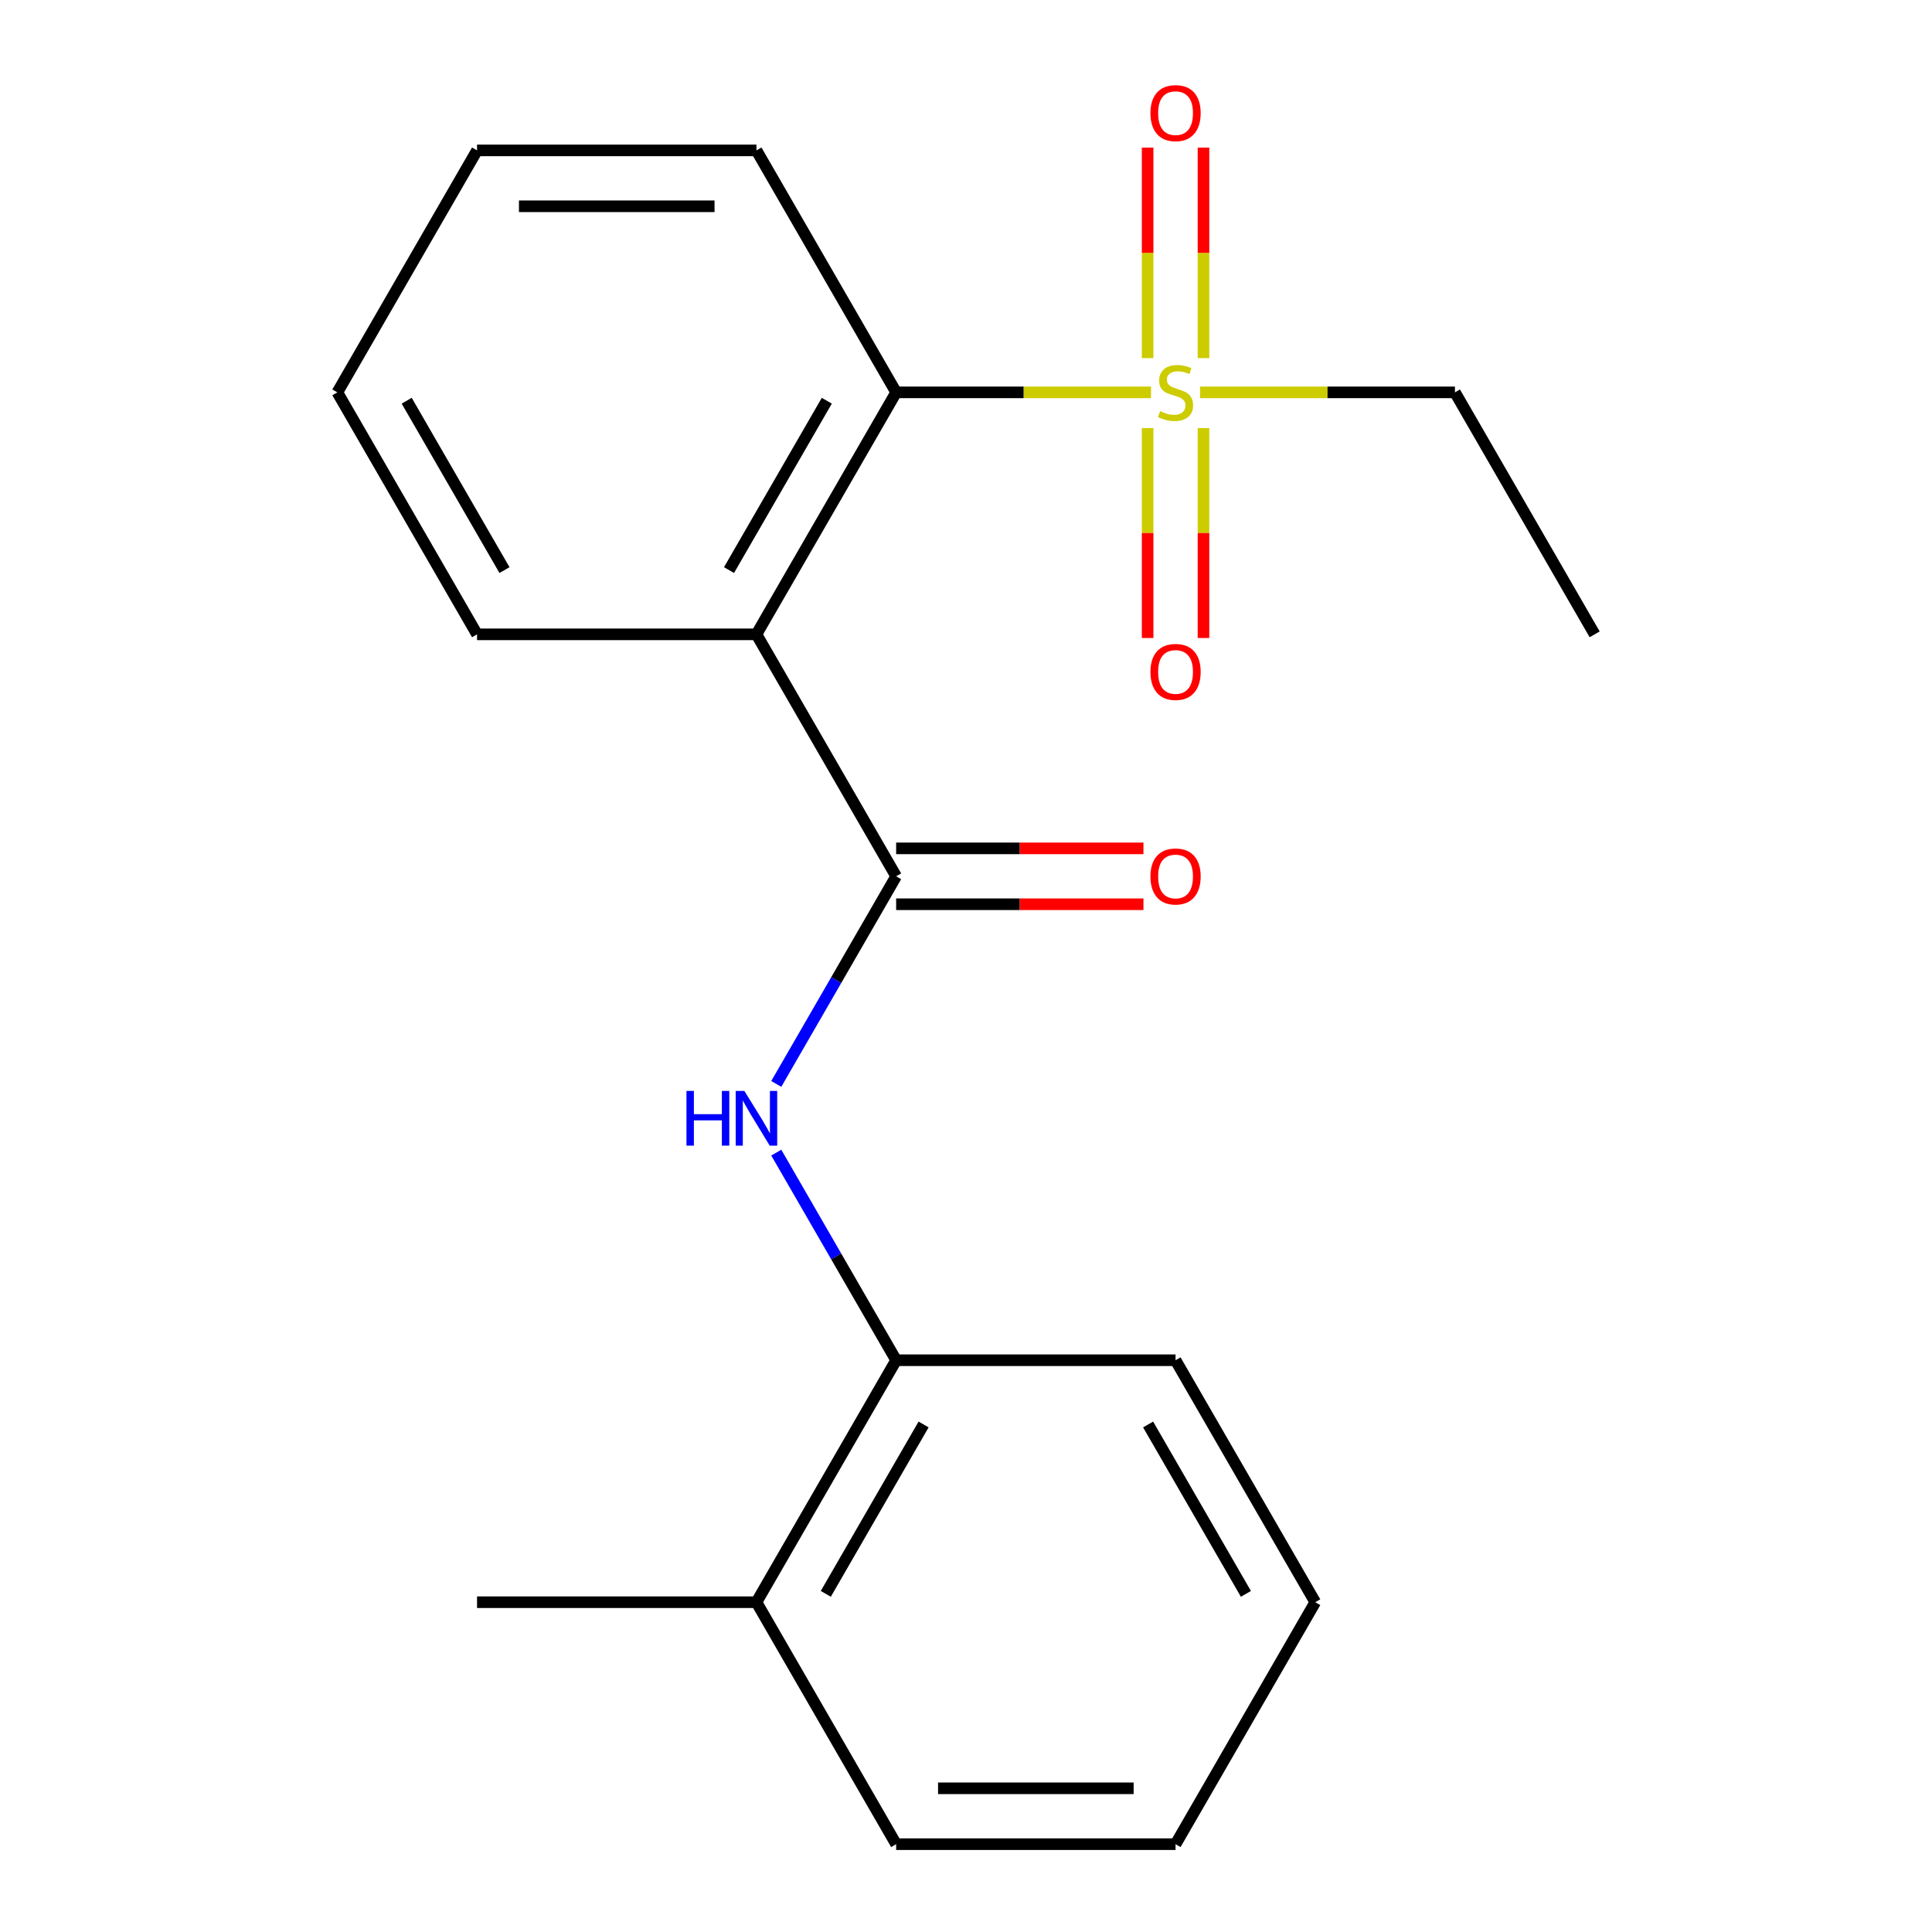 <?xml version='1.0' encoding='iso-8859-1'?>
<svg version='1.1' baseProfile='full'
              xmlns='http://www.w3.org/2000/svg'
                      xmlns:rdkit='http://www.rdkit.org/xml'
                      xmlns:xlink='http://www.w3.org/1999/xlink'
                  xml:space='preserve'
width='1000px' height='1000px' viewBox='0 0 1000 1000'>
<!-- END OF HEADER -->
<rect style='opacity:1.0;fill:#FFFFFF;stroke:none' width='1000' height='1000' x='0' y='0'> </rect>
<path class='bond-2' d='M 595.768,203.088 L 529.807,203.088' style='fill:none;fill-rule:evenodd;stroke:#CCCC00;stroke-width:6px;stroke-linecap:butt;stroke-linejoin:miter;stroke-opacity:1' />
<path class='bond-2' d='M 529.807,203.088 L 463.845,203.088' style='fill:none;fill-rule:evenodd;stroke:#000000;stroke-width:6px;stroke-linecap:butt;stroke-linejoin:miter;stroke-opacity:1' />
<path class='bond-5' d='M 594.002,221.584 L 594.002,275.908' style='fill:none;fill-rule:evenodd;stroke:#CCCC00;stroke-width:6px;stroke-linecap:butt;stroke-linejoin:miter;stroke-opacity:1' />
<path class='bond-5' d='M 594.002,275.908 L 594.002,330.233' style='fill:none;fill-rule:evenodd;stroke:#FF0000;stroke-width:6px;stroke-linecap:butt;stroke-linejoin:miter;stroke-opacity:1' />
<path class='bond-5' d='M 622.925,221.584 L 622.925,275.908' style='fill:none;fill-rule:evenodd;stroke:#CCCC00;stroke-width:6px;stroke-linecap:butt;stroke-linejoin:miter;stroke-opacity:1' />
<path class='bond-5' d='M 622.925,275.908 L 622.925,330.233' style='fill:none;fill-rule:evenodd;stroke:#FF0000;stroke-width:6px;stroke-linecap:butt;stroke-linejoin:miter;stroke-opacity:1' />
<path class='bond-6' d='M 622.925,185.353 L 622.925,130.877' style='fill:none;fill-rule:evenodd;stroke:#CCCC00;stroke-width:6px;stroke-linecap:butt;stroke-linejoin:miter;stroke-opacity:1' />
<path class='bond-6' d='M 622.925,130.877 L 622.925,76.402' style='fill:none;fill-rule:evenodd;stroke:#FF0000;stroke-width:6px;stroke-linecap:butt;stroke-linejoin:miter;stroke-opacity:1' />
<path class='bond-6' d='M 594.002,185.353 L 594.002,130.877' style='fill:none;fill-rule:evenodd;stroke:#CCCC00;stroke-width:6px;stroke-linecap:butt;stroke-linejoin:miter;stroke-opacity:1' />
<path class='bond-6' d='M 594.002,130.877 L 594.002,76.402' style='fill:none;fill-rule:evenodd;stroke:#FF0000;stroke-width:6px;stroke-linecap:butt;stroke-linejoin:miter;stroke-opacity:1' />
<path class='bond-9' d='M 621.159,203.088 L 687.12,203.088' style='fill:none;fill-rule:evenodd;stroke:#CCCC00;stroke-width:6px;stroke-linecap:butt;stroke-linejoin:miter;stroke-opacity:1' />
<path class='bond-9' d='M 687.12,203.088 L 753.082,203.088' style='fill:none;fill-rule:evenodd;stroke:#000000;stroke-width:6px;stroke-linecap:butt;stroke-linejoin:miter;stroke-opacity:1' />
<path class='bond-0' d='M 391.536,328.331 L 463.845,203.088' style='fill:none;fill-rule:evenodd;stroke:#000000;stroke-width:6px;stroke-linecap:butt;stroke-linejoin:miter;stroke-opacity:1' />
<path class='bond-0' d='M 377.334,295.083 L 427.951,207.413' style='fill:none;fill-rule:evenodd;stroke:#000000;stroke-width:6px;stroke-linecap:butt;stroke-linejoin:miter;stroke-opacity:1' />
<path class='bond-1' d='M 391.536,328.331 L 463.845,453.574' style='fill:none;fill-rule:evenodd;stroke:#000000;stroke-width:6px;stroke-linecap:butt;stroke-linejoin:miter;stroke-opacity:1' />
<path class='bond-10' d='M 391.536,328.331 L 246.918,328.331' style='fill:none;fill-rule:evenodd;stroke:#000000;stroke-width:6px;stroke-linecap:butt;stroke-linejoin:miter;stroke-opacity:1' />
<path class='bond-3' d='M 463.845,453.574 L 432.822,507.308' style='fill:none;fill-rule:evenodd;stroke:#000000;stroke-width:6px;stroke-linecap:butt;stroke-linejoin:miter;stroke-opacity:1' />
<path class='bond-3' d='M 432.822,507.308 L 401.799,561.041' style='fill:none;fill-rule:evenodd;stroke:#0000FF;stroke-width:6px;stroke-linecap:butt;stroke-linejoin:miter;stroke-opacity:1' />
<path class='bond-7' d='M 463.845,468.036 L 527.847,468.036' style='fill:none;fill-rule:evenodd;stroke:#000000;stroke-width:6px;stroke-linecap:butt;stroke-linejoin:miter;stroke-opacity:1' />
<path class='bond-7' d='M 527.847,468.036 L 591.848,468.036' style='fill:none;fill-rule:evenodd;stroke:#FF0000;stroke-width:6px;stroke-linecap:butt;stroke-linejoin:miter;stroke-opacity:1' />
<path class='bond-7' d='M 463.845,439.112 L 527.847,439.112' style='fill:none;fill-rule:evenodd;stroke:#000000;stroke-width:6px;stroke-linecap:butt;stroke-linejoin:miter;stroke-opacity:1' />
<path class='bond-7' d='M 527.847,439.112 L 591.848,439.112' style='fill:none;fill-rule:evenodd;stroke:#FF0000;stroke-width:6px;stroke-linecap:butt;stroke-linejoin:miter;stroke-opacity:1' />
<path class='bond-11' d='M 463.845,203.088 L 391.536,77.845' style='fill:none;fill-rule:evenodd;stroke:#000000;stroke-width:6px;stroke-linecap:butt;stroke-linejoin:miter;stroke-opacity:1' />
<path class='bond-4' d='M 401.799,596.592 L 432.822,650.326' style='fill:none;fill-rule:evenodd;stroke:#0000FF;stroke-width:6px;stroke-linecap:butt;stroke-linejoin:miter;stroke-opacity:1' />
<path class='bond-4' d='M 432.822,650.326 L 463.845,704.06' style='fill:none;fill-rule:evenodd;stroke:#000000;stroke-width:6px;stroke-linecap:butt;stroke-linejoin:miter;stroke-opacity:1' />
<path class='bond-8' d='M 463.845,704.06 L 391.536,829.303' style='fill:none;fill-rule:evenodd;stroke:#000000;stroke-width:6px;stroke-linecap:butt;stroke-linejoin:miter;stroke-opacity:1' />
<path class='bond-8' d='M 478.048,737.308 L 427.431,824.978' style='fill:none;fill-rule:evenodd;stroke:#000000;stroke-width:6px;stroke-linecap:butt;stroke-linejoin:miter;stroke-opacity:1' />
<path class='bond-12' d='M 463.845,704.06 L 608.464,704.06' style='fill:none;fill-rule:evenodd;stroke:#000000;stroke-width:6px;stroke-linecap:butt;stroke-linejoin:miter;stroke-opacity:1' />
<path class='bond-13' d='M 391.536,829.303 L 246.918,829.303' style='fill:none;fill-rule:evenodd;stroke:#000000;stroke-width:6px;stroke-linecap:butt;stroke-linejoin:miter;stroke-opacity:1' />
<path class='bond-14' d='M 391.536,829.303 L 463.845,954.545' style='fill:none;fill-rule:evenodd;stroke:#000000;stroke-width:6px;stroke-linecap:butt;stroke-linejoin:miter;stroke-opacity:1' />
<path class='bond-15' d='M 753.082,203.088 L 825.391,328.331' style='fill:none;fill-rule:evenodd;stroke:#000000;stroke-width:6px;stroke-linecap:butt;stroke-linejoin:miter;stroke-opacity:1' />
<path class='bond-20' d='M 246.918,328.331 L 174.609,203.088' style='fill:none;fill-rule:evenodd;stroke:#000000;stroke-width:6px;stroke-linecap:butt;stroke-linejoin:miter;stroke-opacity:1' />
<path class='bond-20' d='M 261.121,295.083 L 210.504,207.413' style='fill:none;fill-rule:evenodd;stroke:#000000;stroke-width:6px;stroke-linecap:butt;stroke-linejoin:miter;stroke-opacity:1' />
<path class='bond-17' d='M 391.536,77.845 L 246.918,77.845' style='fill:none;fill-rule:evenodd;stroke:#000000;stroke-width:6px;stroke-linecap:butt;stroke-linejoin:miter;stroke-opacity:1' />
<path class='bond-17' d='M 369.844,106.769 L 268.611,106.769' style='fill:none;fill-rule:evenodd;stroke:#000000;stroke-width:6px;stroke-linecap:butt;stroke-linejoin:miter;stroke-opacity:1' />
<path class='bond-18' d='M 608.464,704.06 L 680.773,829.303' style='fill:none;fill-rule:evenodd;stroke:#000000;stroke-width:6px;stroke-linecap:butt;stroke-linejoin:miter;stroke-opacity:1' />
<path class='bond-18' d='M 594.261,737.308 L 644.878,824.978' style='fill:none;fill-rule:evenodd;stroke:#000000;stroke-width:6px;stroke-linecap:butt;stroke-linejoin:miter;stroke-opacity:1' />
<path class='bond-21' d='M 463.845,954.545 L 608.464,954.545' style='fill:none;fill-rule:evenodd;stroke:#000000;stroke-width:6px;stroke-linecap:butt;stroke-linejoin:miter;stroke-opacity:1' />
<path class='bond-21' d='M 485.538,925.622 L 586.771,925.622' style='fill:none;fill-rule:evenodd;stroke:#000000;stroke-width:6px;stroke-linecap:butt;stroke-linejoin:miter;stroke-opacity:1' />
<path class='bond-16' d='M 174.609,203.088 L 246.918,77.845' style='fill:none;fill-rule:evenodd;stroke:#000000;stroke-width:6px;stroke-linecap:butt;stroke-linejoin:miter;stroke-opacity:1' />
<path class='bond-19' d='M 680.773,829.303 L 608.464,954.545' style='fill:none;fill-rule:evenodd;stroke:#000000;stroke-width:6px;stroke-linecap:butt;stroke-linejoin:miter;stroke-opacity:1' />
<path  class='atom-0' d='M 600.464 212.808
Q 600.784 212.928, 602.104 213.488
Q 603.424 214.048, 604.864 214.408
Q 606.344 214.728, 607.784 214.728
Q 610.464 214.728, 612.024 213.448
Q 613.584 212.128, 613.584 209.848
Q 613.584 208.288, 612.784 207.328
Q 612.024 206.368, 610.824 205.848
Q 609.624 205.328, 607.624 204.728
Q 605.104 203.968, 603.584 203.248
Q 602.104 202.528, 601.024 201.008
Q 599.984 199.488, 599.984 196.928
Q 599.984 193.368, 602.384 191.168
Q 604.824 188.968, 609.624 188.968
Q 612.904 188.968, 616.624 190.528
L 615.704 193.608
Q 612.304 192.208, 609.744 192.208
Q 606.984 192.208, 605.464 193.368
Q 603.944 194.488, 603.984 196.448
Q 603.984 197.968, 604.744 198.888
Q 605.544 199.808, 606.664 200.328
Q 607.824 200.848, 609.744 201.448
Q 612.304 202.248, 613.824 203.048
Q 615.344 203.848, 616.424 205.488
Q 617.544 207.088, 617.544 209.848
Q 617.544 213.768, 614.904 215.888
Q 612.304 217.968, 607.944 217.968
Q 605.424 217.968, 603.504 217.408
Q 601.624 216.888, 599.384 215.968
L 600.464 212.808
' fill='#CCCC00'/>
<path  class='atom-4' d='M 355.316 564.657
L 359.156 564.657
L 359.156 576.697
L 373.636 576.697
L 373.636 564.657
L 377.476 564.657
L 377.476 592.977
L 373.636 592.977
L 373.636 579.897
L 359.156 579.897
L 359.156 592.977
L 355.316 592.977
L 355.316 564.657
' fill='#0000FF'/>
<path  class='atom-4' d='M 385.276 564.657
L 394.556 579.657
Q 395.476 581.137, 396.956 583.817
Q 398.436 586.497, 398.516 586.657
L 398.516 564.657
L 402.276 564.657
L 402.276 592.977
L 398.396 592.977
L 388.436 576.577
Q 387.276 574.657, 386.036 572.457
Q 384.836 570.257, 384.476 569.577
L 384.476 592.977
L 380.796 592.977
L 380.796 564.657
L 385.276 564.657
' fill='#0000FF'/>
<path  class='atom-6' d='M 595.464 347.786
Q 595.464 340.986, 598.824 337.186
Q 602.184 333.386, 608.464 333.386
Q 614.744 333.386, 618.104 337.186
Q 621.464 340.986, 621.464 347.786
Q 621.464 354.666, 618.064 358.586
Q 614.664 362.466, 608.464 362.466
Q 602.224 362.466, 598.824 358.586
Q 595.464 354.706, 595.464 347.786
M 608.464 359.266
Q 612.784 359.266, 615.104 356.386
Q 617.464 353.466, 617.464 347.786
Q 617.464 342.226, 615.104 339.426
Q 612.784 336.586, 608.464 336.586
Q 604.144 336.586, 601.784 339.386
Q 599.464 342.186, 599.464 347.786
Q 599.464 353.506, 601.784 356.386
Q 604.144 359.266, 608.464 359.266
' fill='#FF0000'/>
<path  class='atom-7' d='M 595.464 58.55
Q 595.464 51.75, 598.824 47.95
Q 602.184 44.15, 608.464 44.15
Q 614.744 44.15, 618.104 47.95
Q 621.464 51.75, 621.464 58.55
Q 621.464 65.43, 618.064 69.35
Q 614.664 73.23, 608.464 73.23
Q 602.224 73.23, 598.824 69.35
Q 595.464 65.47, 595.464 58.55
M 608.464 70.03
Q 612.784 70.03, 615.104 67.15
Q 617.464 64.23, 617.464 58.55
Q 617.464 52.99, 615.104 50.19
Q 612.784 47.35, 608.464 47.35
Q 604.144 47.35, 601.784 50.15
Q 599.464 52.95, 599.464 58.55
Q 599.464 64.27, 601.784 67.15
Q 604.144 70.03, 608.464 70.03
' fill='#FF0000'/>
<path  class='atom-8' d='M 595.464 453.654
Q 595.464 446.854, 598.824 443.054
Q 602.184 439.254, 608.464 439.254
Q 614.744 439.254, 618.104 443.054
Q 621.464 446.854, 621.464 453.654
Q 621.464 460.534, 618.064 464.454
Q 614.664 468.334, 608.464 468.334
Q 602.224 468.334, 598.824 464.454
Q 595.464 460.574, 595.464 453.654
M 608.464 465.134
Q 612.784 465.134, 615.104 462.254
Q 617.464 459.334, 617.464 453.654
Q 617.464 448.094, 615.104 445.294
Q 612.784 442.454, 608.464 442.454
Q 604.144 442.454, 601.784 445.254
Q 599.464 448.054, 599.464 453.654
Q 599.464 459.374, 601.784 462.254
Q 604.144 465.134, 608.464 465.134
' fill='#FF0000'/>
</svg>
